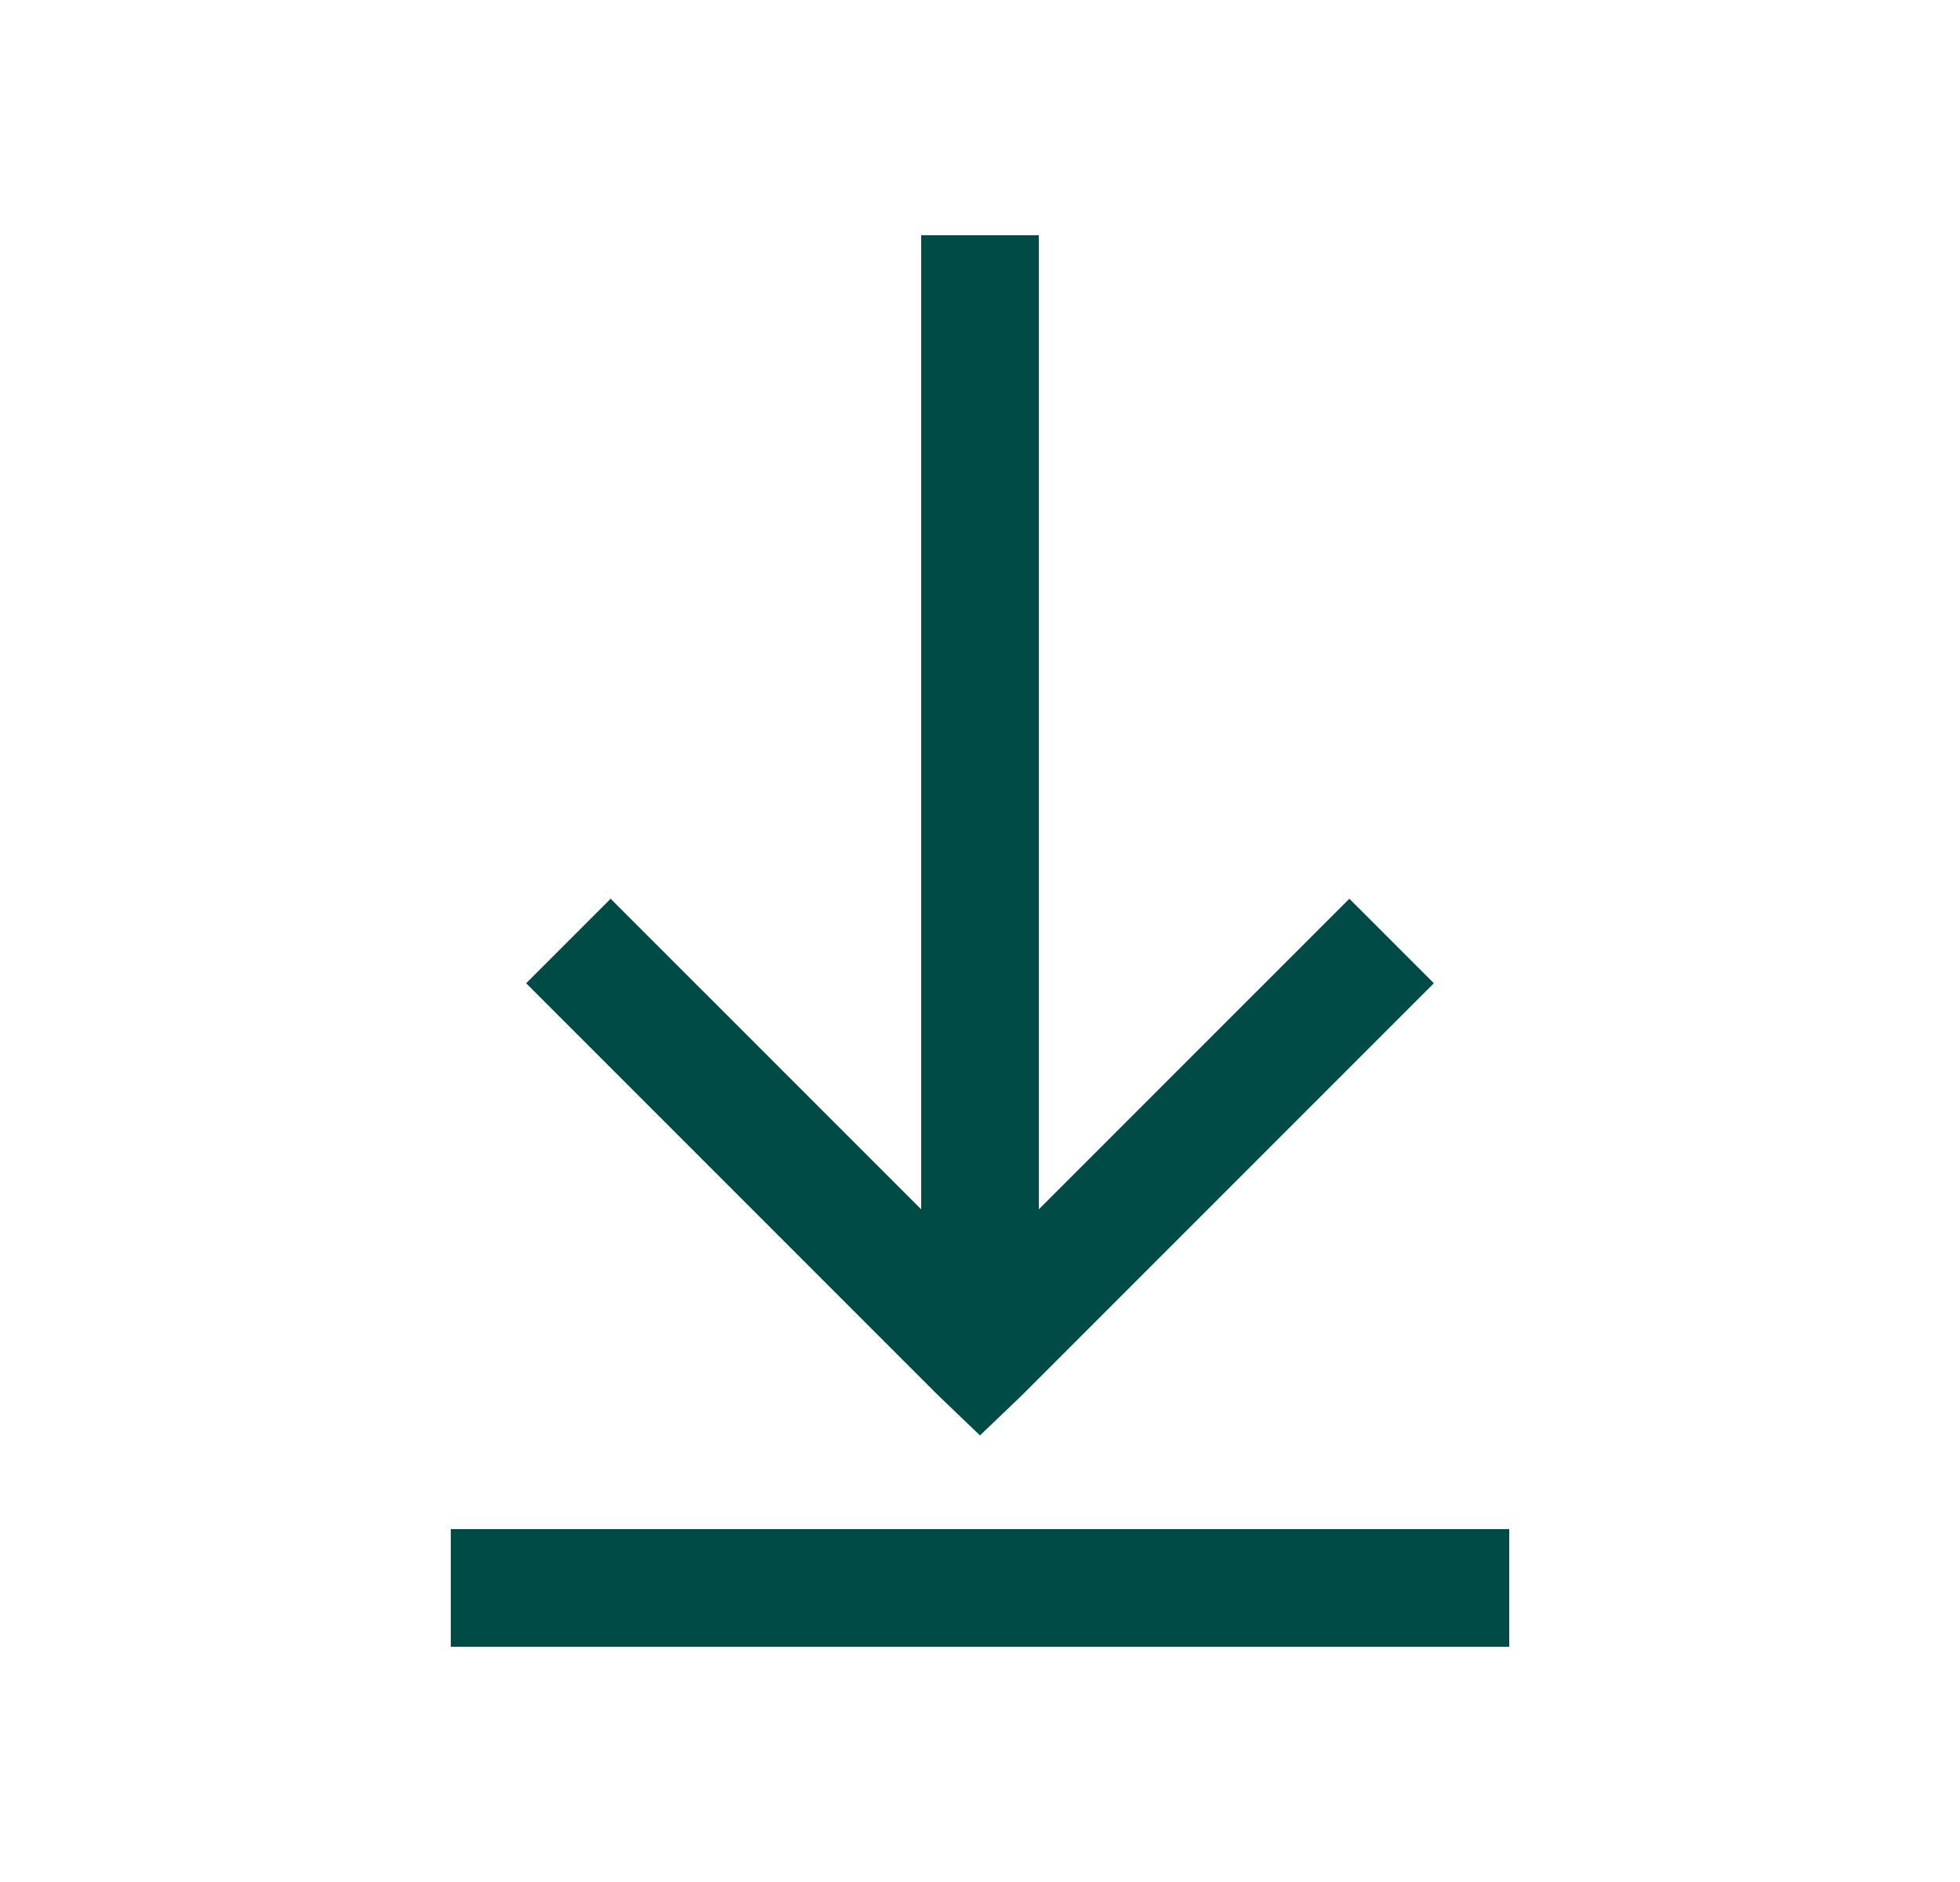 <svg width="25" height="24" viewBox="0 0 25 24" fill="none" xmlns="http://www.w3.org/2000/svg">
<path d="M11.75 3V15.422L7.789 11.461L6.711 12.539L11.961 17.789L12.5 18.305L13.039 17.789L18.289 12.539L17.211 11.461L13.25 15.422V3H11.75ZM5.75 19.5V21H19.25V19.5H5.75Z" fill="#004B46"/>
</svg>
